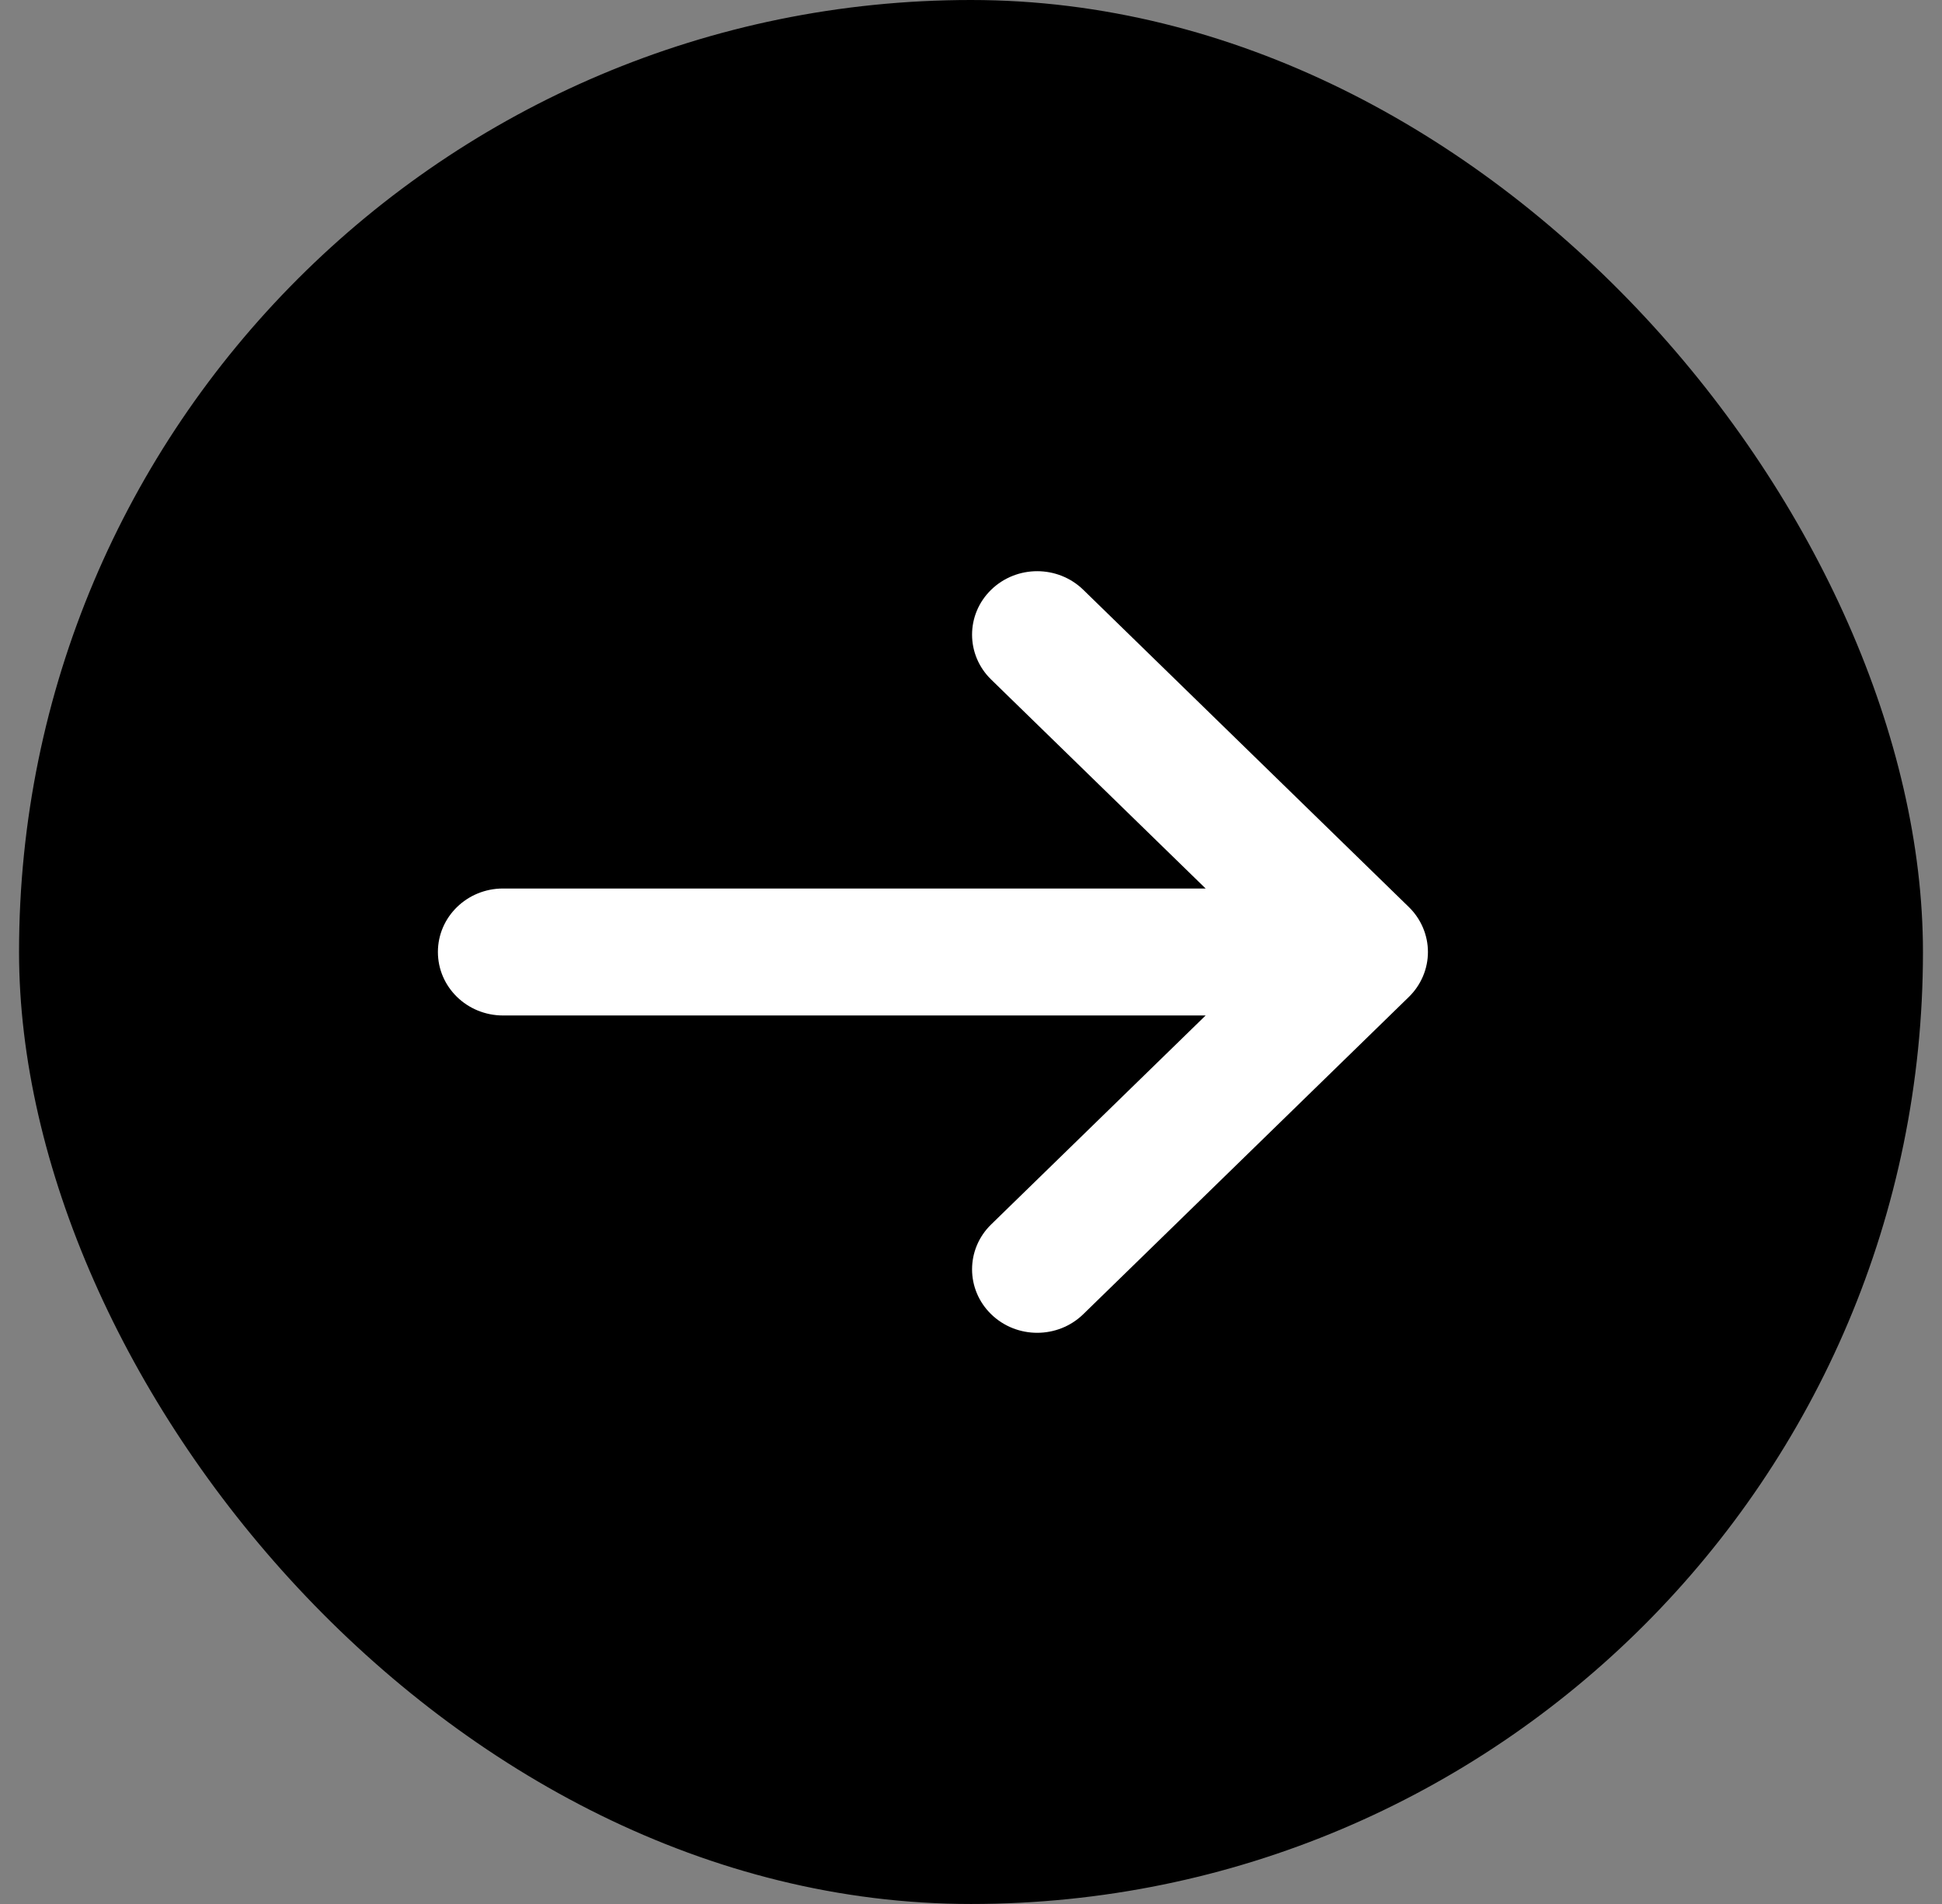 <svg width="51" height="50" viewBox="0 0 51 50" fill="none" xmlns="http://www.w3.org/2000/svg">
<rect x="0" y="0" width="51" height="50" fill="#808080" stroke="none"/>
<rect x="0.5" width="50" height="50" rx="25" fill="black"/>
<path d="M11.5 25C11.5 24.079 12.265 23.333 13.21 23.333L31.662 23.333L26.029 17.845C25.361 17.194 25.361 16.139 26.029 15.488C26.363 15.163 26.801 15 27.238 15C27.676 15 28.114 15.163 28.448 15.488L36.999 23.82C37.157 23.974 37.283 24.158 37.37 24.363C37.543 24.771 37.543 25.229 37.37 25.637C37.283 25.842 37.157 26.026 36.999 26.18L28.448 34.512C27.78 35.163 26.697 35.163 26.029 34.512C25.361 33.861 25.361 32.806 26.029 32.155L31.662 26.667L13.21 26.667C12.265 26.667 11.5 25.921 11.5 25Z" fill="white"/>
</svg>
